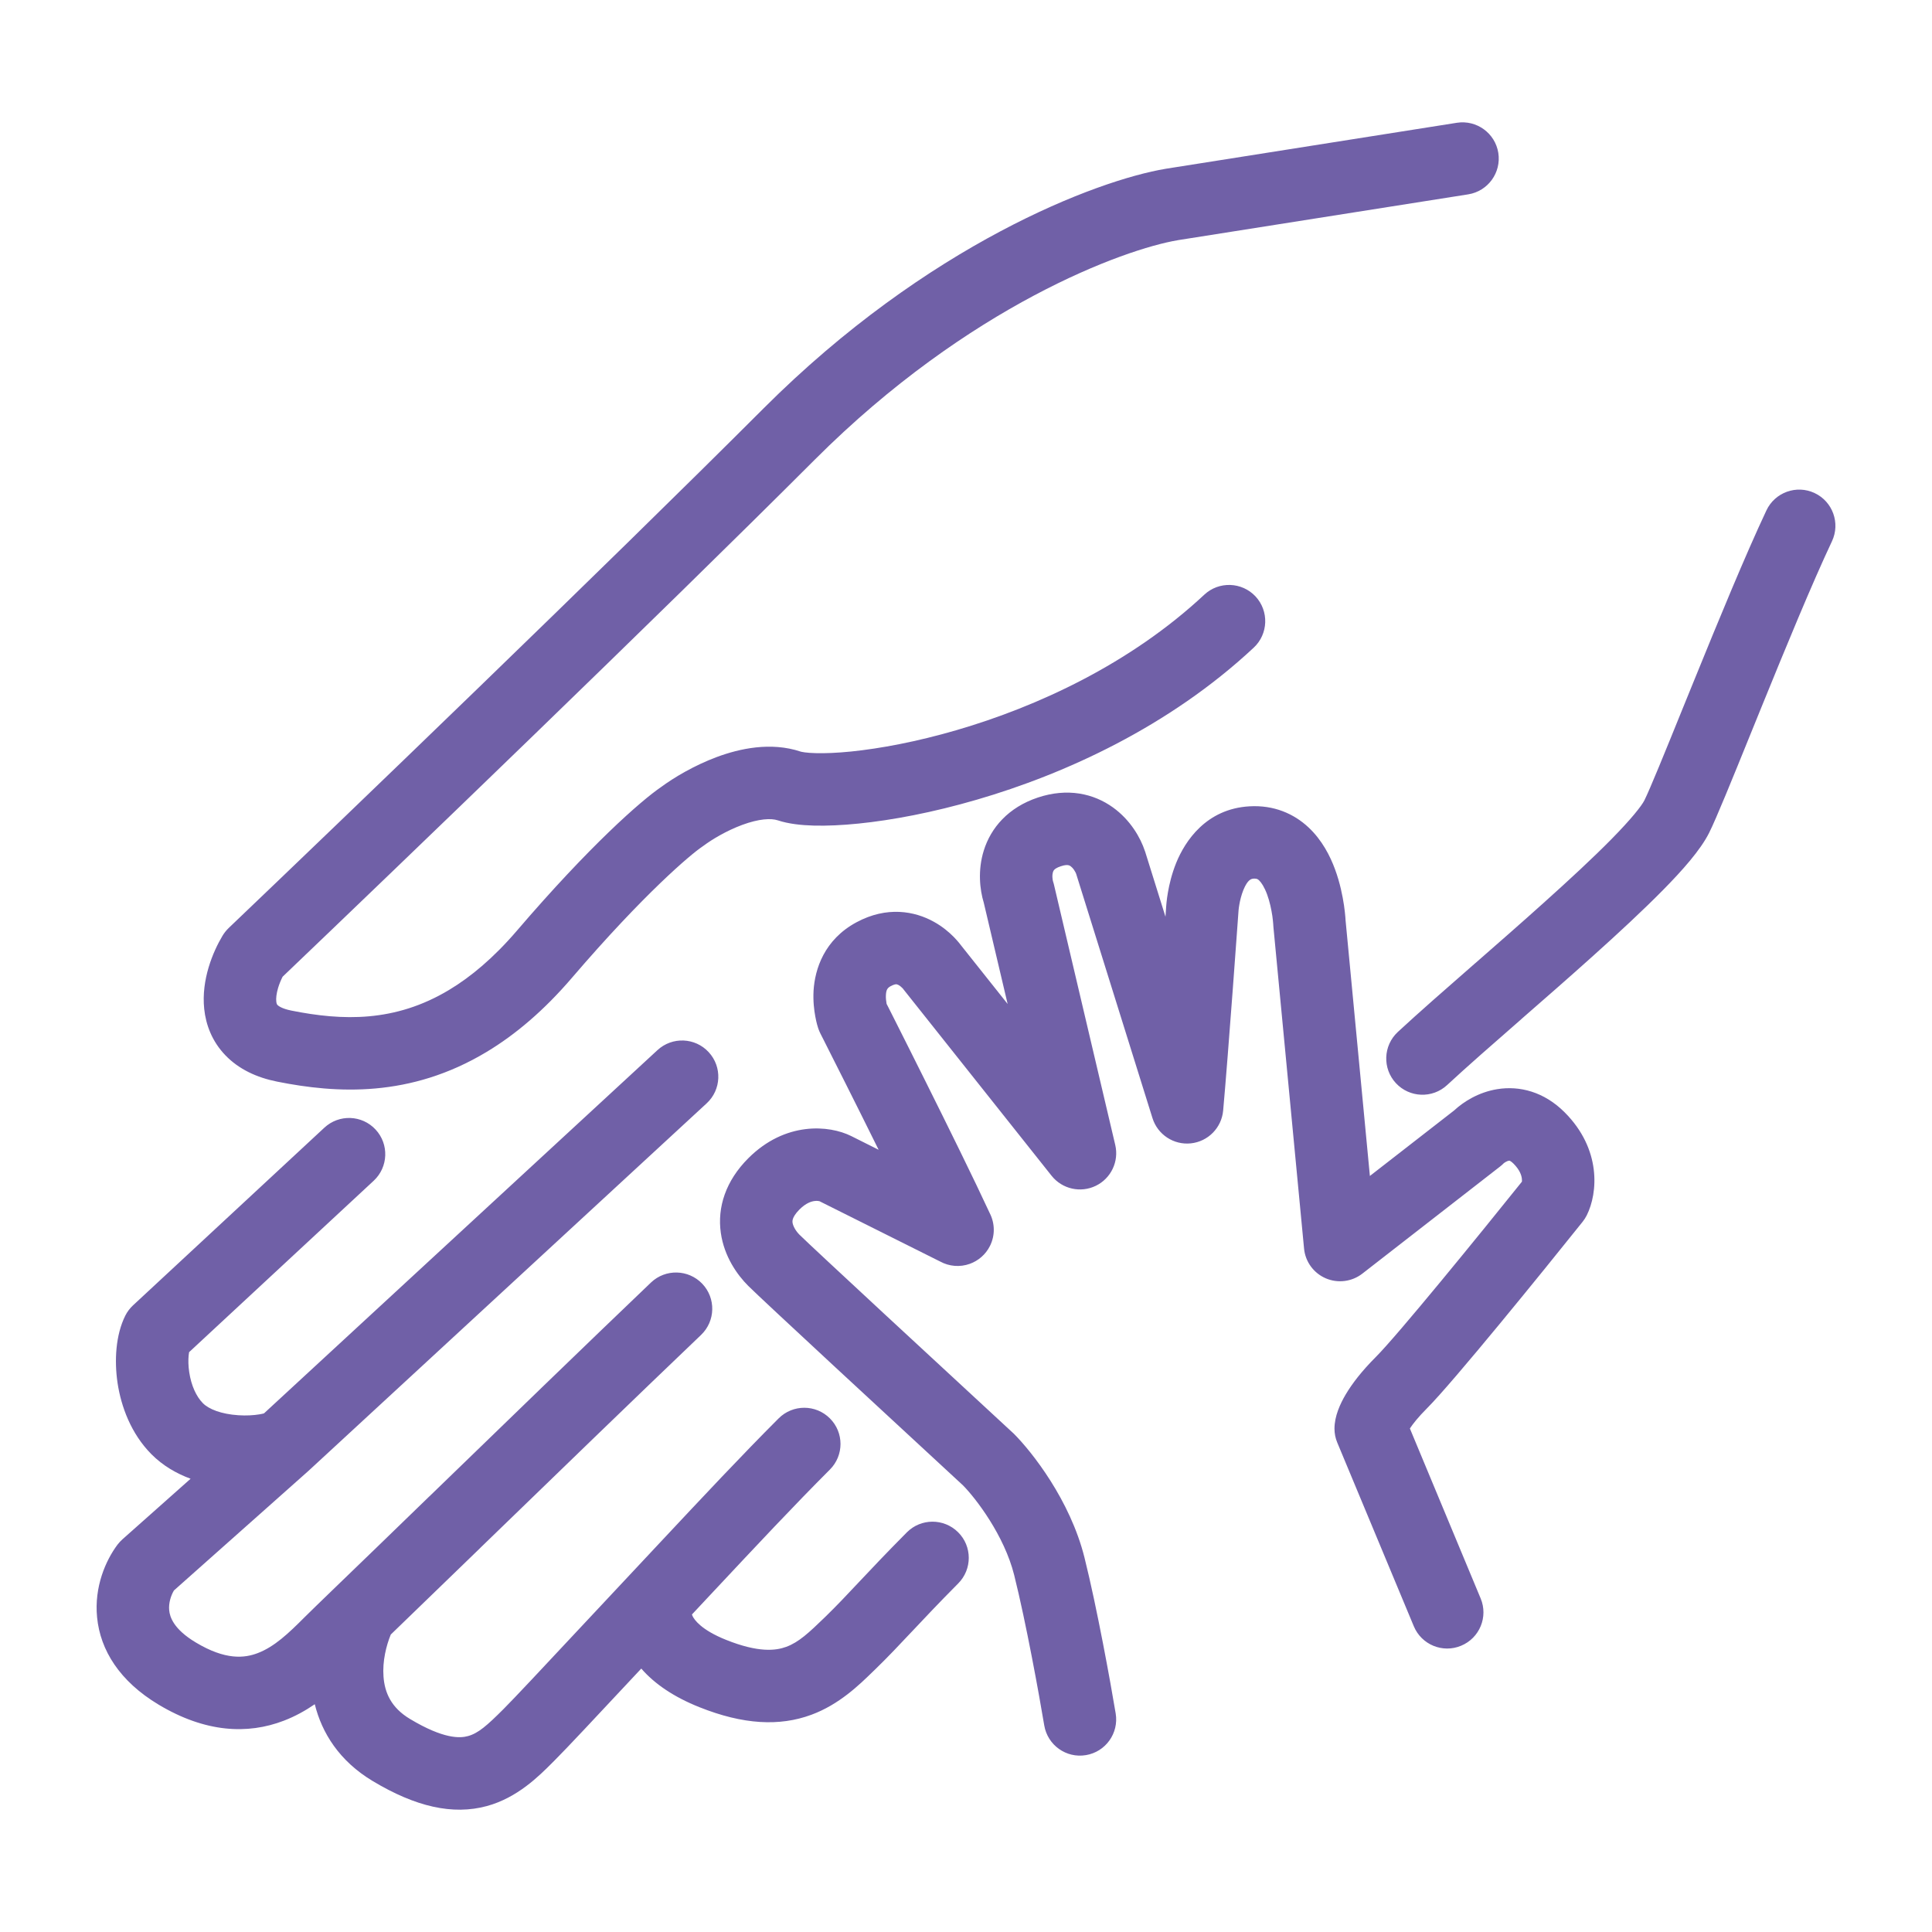 <svg width="40" height="40" viewBox="0 0 40 40" fill="none" xmlns="http://www.w3.org/2000/svg">
<path fill-rule="evenodd" clip-rule="evenodd" d="M31.021 3.166C31.085 3.575 30.806 3.959 30.397 4.024L24.384 4.973L24.381 4.974C23.279 5.159 20.062 6.324 16.87 9.516C13.607 12.779 8.219 17.96 5.851 20.222C5.816 20.291 5.782 20.372 5.757 20.456C5.722 20.575 5.713 20.67 5.72 20.733C5.725 20.785 5.738 20.8 5.746 20.808C5.758 20.82 5.824 20.881 6.032 20.923C7.087 21.134 8.175 21.171 9.3 20.494C9.746 20.226 10.216 19.835 10.701 19.27C12.213 17.505 13.272 16.578 13.688 16.294C13.95 16.101 14.37 15.848 14.844 15.672C15.308 15.5 15.955 15.354 16.577 15.561C16.576 15.56 16.581 15.563 16.597 15.566C16.612 15.569 16.634 15.573 16.662 15.577C16.719 15.584 16.794 15.591 16.89 15.593C17.081 15.598 17.329 15.589 17.625 15.559C18.218 15.498 18.974 15.359 19.807 15.116C21.478 14.629 23.401 13.744 24.934 12.312C25.236 12.03 25.711 12.046 25.994 12.348C26.276 12.651 26.26 13.126 25.957 13.409C24.204 15.046 22.049 16.025 20.226 16.556C19.312 16.823 18.467 16.981 17.777 17.051C17.433 17.086 17.119 17.1 16.849 17.093C16.593 17.086 16.326 17.058 16.103 16.984C15.964 16.938 15.714 16.95 15.365 17.079C15.036 17.201 14.734 17.385 14.572 17.506C14.561 17.515 14.55 17.523 14.538 17.53C14.308 17.684 13.347 18.488 11.84 20.246C11.265 20.917 10.674 21.419 10.073 21.78C8.492 22.73 6.967 22.64 5.738 22.394C5.312 22.309 4.942 22.135 4.667 21.849C4.388 21.56 4.262 21.214 4.228 20.889C4.164 20.284 4.409 19.704 4.608 19.372C4.643 19.314 4.685 19.262 4.733 19.215C7.056 16.998 12.521 11.744 15.809 8.455C19.205 5.06 22.702 3.733 24.137 3.494L24.143 3.493L30.163 2.542C30.572 2.478 30.956 2.757 31.021 3.166ZM37.569 10.208C37.944 10.384 38.105 10.831 37.929 11.206C37.516 12.082 36.97 13.409 36.48 14.614C36.401 14.807 36.324 14.999 36.248 15.185C35.865 16.13 35.533 16.948 35.386 17.242C35.207 17.6 34.827 18.025 34.435 18.423C34.018 18.846 33.5 19.327 32.96 19.811C32.469 20.252 31.967 20.69 31.497 21.1L31.497 21.101L31.497 21.101L31.497 21.101L31.497 21.101C30.91 21.613 30.372 22.084 29.961 22.465C29.657 22.747 29.183 22.729 28.901 22.426C28.619 22.122 28.637 21.648 28.94 21.366C29.357 20.979 29.933 20.475 30.543 19.942L30.543 19.942L30.544 19.942C31.015 19.53 31.506 19.101 31.958 18.694C32.491 18.216 32.982 17.761 33.366 17.371C33.775 16.955 33.986 16.687 34.045 16.571C34.162 16.335 34.463 15.595 34.849 14.642C34.926 14.452 35.007 14.254 35.09 14.05C35.577 12.852 36.139 11.486 36.572 10.567C36.748 10.193 37.195 10.032 37.569 10.208ZM14.673 21.784C14.954 22.088 14.935 22.562 14.631 22.843L6.383 30.456L3.601 32.929C3.54 33.032 3.488 33.187 3.503 33.34C3.516 33.473 3.589 33.727 4.053 34.005C4.667 34.374 5.06 34.332 5.338 34.225C5.682 34.093 5.972 33.818 6.305 33.484C6.401 33.388 6.63 33.166 6.948 32.859C7.446 32.38 8.129 31.718 8.89 30.98L8.89 30.98L8.891 30.98C10.397 29.52 12.207 27.767 13.478 26.553C13.778 26.267 14.253 26.279 14.539 26.578C14.825 26.878 14.814 27.352 14.514 27.639C13.247 28.848 11.447 30.591 9.943 32.048L9.942 32.05L9.942 32.05L9.941 32.051L9.938 32.054C9.226 32.743 8.582 33.368 8.091 33.841C7.997 34.068 7.916 34.394 7.94 34.711C7.964 35.042 8.096 35.354 8.488 35.589C9.186 36.008 9.525 35.989 9.687 35.944C9.899 35.887 10.08 35.729 10.424 35.385C10.646 35.163 11.243 34.525 12.012 33.702L12.013 33.702L12.013 33.701C12.345 33.346 12.71 32.956 13.09 32.551C13.286 32.342 13.476 32.139 13.662 31.94L13.663 31.94L13.663 31.94L13.663 31.939C14.564 30.977 15.357 30.13 16.121 29.366C16.414 29.073 16.889 29.073 17.182 29.366C17.475 29.658 17.475 30.133 17.182 30.426C16.437 31.171 15.664 31.997 14.763 32.959L14.326 33.426C14.329 33.436 14.333 33.448 14.339 33.46C14.375 33.534 14.516 33.745 15.034 33.952C15.706 34.221 16.063 34.175 16.278 34.096C16.538 34 16.742 33.809 17.085 33.477C17.324 33.244 17.527 33.029 17.784 32.755C18.041 32.482 18.345 32.159 18.775 31.726C19.067 31.432 19.542 31.431 19.836 31.723C20.13 32.014 20.131 32.489 19.839 32.783C19.424 33.201 19.132 33.512 18.877 33.783L18.869 33.791C18.618 34.058 18.395 34.295 18.13 34.553L18.077 34.604C17.788 34.886 17.373 35.291 16.797 35.503C16.141 35.745 15.389 35.709 14.477 35.344C13.954 35.135 13.554 34.865 13.277 34.546L13.143 34.689L13.143 34.689L13.142 34.69C12.356 35.531 11.726 36.205 11.484 36.446L11.446 36.484C11.155 36.776 10.713 37.219 10.082 37.392C9.373 37.585 8.603 37.407 7.717 36.875C7.023 36.459 6.663 35.875 6.517 35.284C6.326 35.415 6.112 35.535 5.877 35.625C5.126 35.914 4.251 35.873 3.281 35.291C2.478 34.809 2.076 34.166 2.01 33.485C1.948 32.852 2.189 32.306 2.433 31.98C2.464 31.94 2.498 31.903 2.535 31.87L3.946 30.616C3.657 30.509 3.373 30.348 3.134 30.107C2.709 29.678 2.507 29.116 2.434 28.634C2.365 28.171 2.394 27.639 2.594 27.239C2.634 27.159 2.689 27.086 2.755 27.025L6.716 23.347C7.02 23.065 7.494 23.082 7.776 23.386C8.058 23.689 8.04 24.164 7.737 24.446L3.915 27.995C3.912 28.014 3.909 28.035 3.906 28.06C3.896 28.159 3.898 28.281 3.918 28.411C3.959 28.684 4.063 28.913 4.2 29.051C4.321 29.174 4.58 29.278 4.936 29.301C5.1 29.312 5.253 29.302 5.369 29.283C5.413 29.276 5.444 29.268 5.465 29.263L13.613 21.741C13.918 21.46 14.392 21.479 14.673 21.784ZM15.493 23.98C16.257 23.216 17.164 23.291 17.626 23.522L18.191 23.805C18.069 23.558 17.947 23.313 17.83 23.078C17.599 22.614 17.387 22.194 17.233 21.889C17.157 21.736 17.094 21.613 17.051 21.527L16.984 21.395C16.968 21.363 16.954 21.329 16.942 21.295C16.942 21.295 16.942 21.296 17.653 21.056L16.942 21.295L16.942 21.293L16.941 21.29L16.938 21.283L16.933 21.265C16.928 21.251 16.923 21.233 16.917 21.212C16.906 21.17 16.892 21.114 16.88 21.046C16.855 20.914 16.832 20.725 16.844 20.51C16.871 20.067 17.063 19.454 17.734 19.094C18.363 18.756 18.938 18.864 19.334 19.084C19.517 19.185 19.654 19.305 19.745 19.397C19.791 19.444 19.828 19.486 19.855 19.519C19.869 19.535 19.88 19.55 19.889 19.562L19.891 19.565L20.862 20.786L20.368 18.69C20.285 18.418 20.241 18.018 20.368 17.61C20.515 17.137 20.876 16.716 21.488 16.512C22.101 16.308 22.642 16.428 23.044 16.718C23.407 16.98 23.614 17.347 23.704 17.62L23.709 17.633L24.13 18.98L24.145 18.757L24.146 18.754L24.147 18.734C24.148 18.718 24.15 18.697 24.153 18.672C24.158 18.622 24.167 18.554 24.181 18.474C24.208 18.316 24.259 18.094 24.353 17.862C24.535 17.416 24.971 16.745 25.87 16.694C26.373 16.665 26.786 16.845 27.091 17.13C27.374 17.395 27.541 17.727 27.641 18C27.744 18.279 27.797 18.55 27.826 18.744C27.84 18.842 27.849 18.926 27.854 18.986C27.857 19.017 27.858 19.042 27.859 19.06L27.86 19.069L28.362 24.347L30.106 22.991C30.3 22.81 30.611 22.613 30.999 22.55C31.461 22.475 31.968 22.603 32.394 23.029C33.158 23.793 33.083 24.7 32.852 25.162C32.828 25.21 32.799 25.254 32.766 25.296C31.939 26.33 30.087 28.614 29.543 29.159C29.365 29.337 29.255 29.477 29.19 29.575L30.655 33.093C30.815 33.475 30.634 33.914 30.251 34.073C29.869 34.233 29.43 34.052 29.271 33.669L27.687 29.868C27.648 29.776 27.629 29.678 27.629 29.579C27.629 29.32 27.746 29.066 27.86 28.873C27.993 28.648 28.193 28.387 28.482 28.098C28.936 27.644 30.621 25.574 31.51 24.465C31.511 24.448 31.511 24.426 31.508 24.399C31.5 24.336 31.469 24.225 31.334 24.09C31.283 24.04 31.254 24.031 31.254 24.031C31.254 24.031 31.25 24.029 31.24 24.031C31.226 24.033 31.204 24.04 31.177 24.055C31.164 24.062 31.152 24.07 31.142 24.077C31.141 24.078 31.14 24.079 31.139 24.08C31.136 24.082 31.133 24.084 31.131 24.086L31.128 24.089L31.127 24.09C31.105 24.112 31.082 24.133 31.057 24.152L28.206 26.369C27.99 26.537 27.699 26.574 27.448 26.466C27.197 26.358 27.024 26.121 26.999 25.849L26.365 19.195C26.364 19.182 26.363 19.168 26.362 19.155L26.362 19.154L26.362 19.149C26.361 19.142 26.361 19.129 26.359 19.112C26.356 19.077 26.351 19.025 26.342 18.961C26.322 18.829 26.289 18.668 26.234 18.518C26.176 18.362 26.114 18.27 26.067 18.226C26.04 18.201 26.021 18.188 25.957 18.191C25.908 18.194 25.833 18.206 25.742 18.428C25.701 18.531 25.674 18.64 25.659 18.73C25.651 18.773 25.647 18.808 25.645 18.83C25.644 18.835 25.644 18.839 25.643 18.843C25.643 18.846 25.643 18.849 25.643 18.851L25.642 18.861L25.607 19.342C25.586 19.637 25.556 20.044 25.523 20.487C25.457 21.37 25.377 22.406 25.324 22.994C25.291 23.35 25.012 23.634 24.656 23.672C24.301 23.71 23.968 23.491 23.861 23.15L22.28 18.09C22.275 18.076 22.261 18.046 22.238 18.012C22.214 17.976 22.188 17.95 22.166 17.934C22.147 17.92 22.131 17.914 22.114 17.912C22.098 17.909 22.051 17.905 21.963 17.935C21.874 17.964 21.839 17.995 21.828 18.007C21.816 18.019 21.807 18.034 21.8 18.056C21.792 18.082 21.787 18.119 21.789 18.162C21.791 18.206 21.799 18.24 21.803 18.253C21.811 18.275 21.817 18.297 21.822 18.319L23.09 23.705C23.17 24.046 23.003 24.398 22.687 24.551C22.371 24.704 21.991 24.618 21.772 24.343L18.709 20.488C18.704 20.482 18.699 20.475 18.694 20.468C18.691 20.465 18.686 20.459 18.678 20.452C18.658 20.431 18.632 20.41 18.606 20.395C18.581 20.382 18.566 20.379 18.557 20.378C18.552 20.378 18.516 20.377 18.443 20.416C18.374 20.453 18.348 20.491 18.342 20.599C18.338 20.659 18.345 20.721 18.354 20.77L18.357 20.786L18.39 20.85C18.433 20.936 18.496 21.06 18.573 21.213C18.727 21.52 18.94 21.942 19.172 22.409C19.629 23.325 20.168 24.418 20.492 25.118C20.597 25.323 20.607 25.574 20.496 25.796C20.406 25.975 20.255 26.102 20.08 26.166C19.872 26.241 19.649 26.219 19.466 26.119L16.965 24.869L16.965 24.869C16.965 24.869 16.964 24.869 16.962 24.869C16.951 24.866 16.916 24.859 16.863 24.866C16.799 24.874 16.689 24.905 16.553 25.04C16.462 25.131 16.43 25.197 16.418 25.231C16.407 25.263 16.405 25.288 16.409 25.315C16.419 25.382 16.469 25.479 16.553 25.564C16.793 25.803 19.583 28.384 20.967 29.662L20.978 29.672L20.989 29.682C21.363 30.056 22.156 31.058 22.453 32.248C22.714 33.293 22.993 34.838 23.099 35.475C23.167 35.884 22.891 36.27 22.483 36.338C22.074 36.407 21.688 36.13 21.62 35.722C21.515 35.092 21.244 33.596 20.998 32.612C20.791 31.785 20.202 31.021 19.938 30.753C18.572 29.492 15.759 26.891 15.493 26.624C15.26 26.392 14.994 26.014 14.924 25.527C14.848 24.995 15.025 24.448 15.493 23.98ZM27.112 19.124C26.362 19.152 26.362 19.153 26.362 19.153L27.112 19.124ZM29.111 29.714L29.112 29.712C29.11 29.718 29.11 29.718 29.111 29.714Z" fill="#7060A7"/>
</svg>
